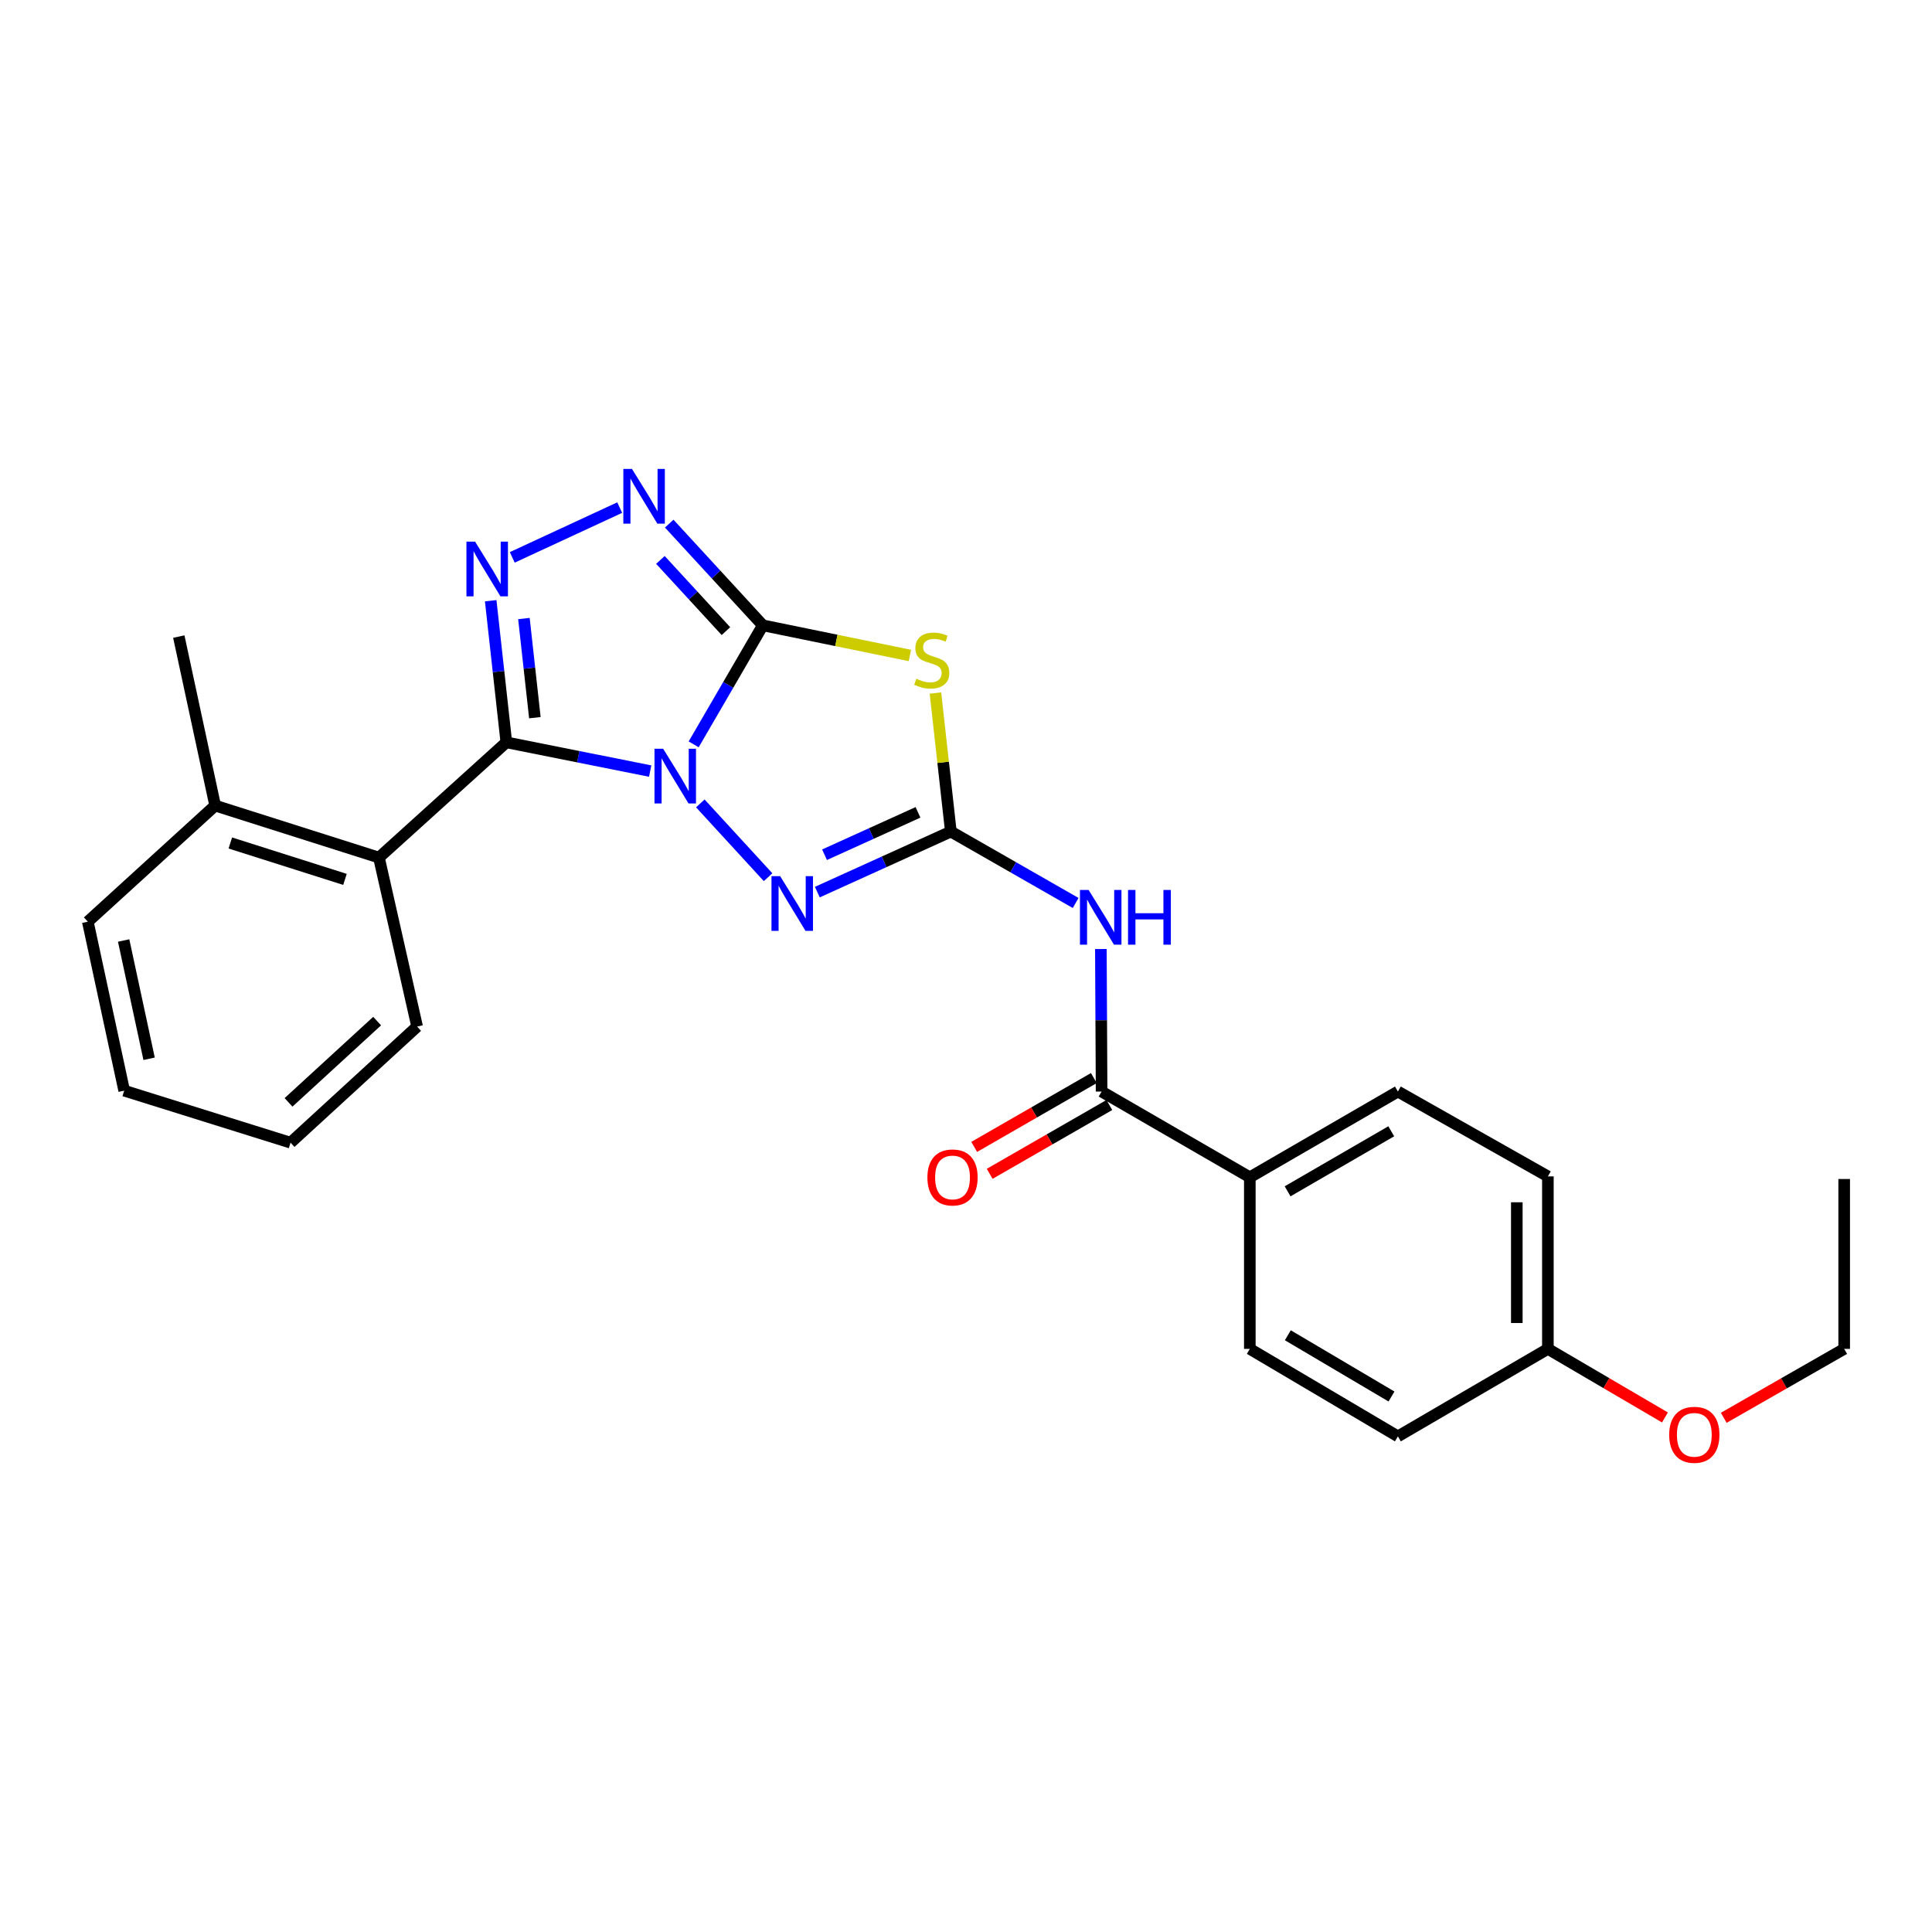 <?xml version='1.0' encoding='iso-8859-1'?>
<svg version='1.1' baseProfile='full'
              xmlns='http://www.w3.org/2000/svg'
                      xmlns:rdkit='http://www.rdkit.org/xml'
                      xmlns:xlink='http://www.w3.org/1999/xlink'
                  xml:space='preserve'
width='1000px' height='1000px' viewBox='0 0 1000 1000'>
<!-- END OF HEADER -->
<rect style='opacity:1.0;fill:#FFFFFF;stroke:none' width='1000' height='1000' x='0' y='0'> </rect>
<path class='bond-0' d='M 359.043,385.282 L 376.942,354.481' style='fill:none;fill-rule:evenodd;stroke:#0000FF;stroke-width:6px;stroke-linecap:butt;stroke-linejoin:miter;stroke-opacity:1' />
<path class='bond-0' d='M 376.942,354.481 L 394.842,323.68' style='fill:none;fill-rule:evenodd;stroke:#000000;stroke-width:6px;stroke-linecap:butt;stroke-linejoin:miter;stroke-opacity:1' />
<path class='bond-1' d='M 336.534,399.107 L 299.306,391.67' style='fill:none;fill-rule:evenodd;stroke:#0000FF;stroke-width:6px;stroke-linecap:butt;stroke-linejoin:miter;stroke-opacity:1' />
<path class='bond-1' d='M 299.306,391.67 L 262.078,384.233' style='fill:none;fill-rule:evenodd;stroke:#000000;stroke-width:6px;stroke-linecap:butt;stroke-linejoin:miter;stroke-opacity:1' />
<path class='bond-5' d='M 362.482,415.833 L 397.557,454.034' style='fill:none;fill-rule:evenodd;stroke:#0000FF;stroke-width:6px;stroke-linecap:butt;stroke-linejoin:miter;stroke-opacity:1' />
<path class='bond-3' d='M 394.842,323.68 L 432.903,331.478' style='fill:none;fill-rule:evenodd;stroke:#000000;stroke-width:6px;stroke-linecap:butt;stroke-linejoin:miter;stroke-opacity:1' />
<path class='bond-3' d='M 432.903,331.478 L 470.964,339.275' style='fill:none;fill-rule:evenodd;stroke:#CCCC00;stroke-width:6px;stroke-linecap:butt;stroke-linejoin:miter;stroke-opacity:1' />
<path class='bond-6' d='M 394.842,323.68 L 370.615,297.351' style='fill:none;fill-rule:evenodd;stroke:#000000;stroke-width:6px;stroke-linecap:butt;stroke-linejoin:miter;stroke-opacity:1' />
<path class='bond-6' d='M 370.615,297.351 L 346.387,271.021' style='fill:none;fill-rule:evenodd;stroke:#0000FF;stroke-width:6px;stroke-linecap:butt;stroke-linejoin:miter;stroke-opacity:1' />
<path class='bond-6' d='M 375.74,326.67 L 358.781,308.239' style='fill:none;fill-rule:evenodd;stroke:#000000;stroke-width:6px;stroke-linecap:butt;stroke-linejoin:miter;stroke-opacity:1' />
<path class='bond-6' d='M 358.781,308.239 L 341.822,289.809' style='fill:none;fill-rule:evenodd;stroke:#0000FF;stroke-width:6px;stroke-linecap:butt;stroke-linejoin:miter;stroke-opacity:1' />
<path class='bond-4' d='M 262.078,384.233 L 258.031,347.581' style='fill:none;fill-rule:evenodd;stroke:#000000;stroke-width:6px;stroke-linecap:butt;stroke-linejoin:miter;stroke-opacity:1' />
<path class='bond-4' d='M 258.031,347.581 L 253.984,310.928' style='fill:none;fill-rule:evenodd;stroke:#0000FF;stroke-width:6px;stroke-linecap:butt;stroke-linejoin:miter;stroke-opacity:1' />
<path class='bond-4' d='M 276.848,371.472 L 274.014,345.816' style='fill:none;fill-rule:evenodd;stroke:#000000;stroke-width:6px;stroke-linecap:butt;stroke-linejoin:miter;stroke-opacity:1' />
<path class='bond-4' d='M 274.014,345.816 L 271.181,320.159' style='fill:none;fill-rule:evenodd;stroke:#0000FF;stroke-width:6px;stroke-linecap:butt;stroke-linejoin:miter;stroke-opacity:1' />
<path class='bond-9' d='M 262.078,384.233 L 196.139,443.883' style='fill:none;fill-rule:evenodd;stroke:#000000;stroke-width:6px;stroke-linecap:butt;stroke-linejoin:miter;stroke-opacity:1' />
<path class='bond-2' d='M 492.156,430.42 L 457.603,446.087' style='fill:none;fill-rule:evenodd;stroke:#000000;stroke-width:6px;stroke-linecap:butt;stroke-linejoin:miter;stroke-opacity:1' />
<path class='bond-2' d='M 457.603,446.087 L 423.049,461.755' style='fill:none;fill-rule:evenodd;stroke:#0000FF;stroke-width:6px;stroke-linecap:butt;stroke-linejoin:miter;stroke-opacity:1' />
<path class='bond-2' d='M 475.15,420.475 L 450.962,431.442' style='fill:none;fill-rule:evenodd;stroke:#000000;stroke-width:6px;stroke-linecap:butt;stroke-linejoin:miter;stroke-opacity:1' />
<path class='bond-2' d='M 450.962,431.442 L 426.775,442.409' style='fill:none;fill-rule:evenodd;stroke:#0000FF;stroke-width:6px;stroke-linecap:butt;stroke-linejoin:miter;stroke-opacity:1' />
<path class='bond-7' d='M 492.156,430.42 L 524.455,448.899' style='fill:none;fill-rule:evenodd;stroke:#000000;stroke-width:6px;stroke-linecap:butt;stroke-linejoin:miter;stroke-opacity:1' />
<path class='bond-7' d='M 524.455,448.899 L 556.753,467.379' style='fill:none;fill-rule:evenodd;stroke:#0000FF;stroke-width:6px;stroke-linecap:butt;stroke-linejoin:miter;stroke-opacity:1' />
<path class='bond-27' d='M 492.156,430.42 L 488.168,394.563' style='fill:none;fill-rule:evenodd;stroke:#000000;stroke-width:6px;stroke-linecap:butt;stroke-linejoin:miter;stroke-opacity:1' />
<path class='bond-27' d='M 488.168,394.563 L 484.179,358.707' style='fill:none;fill-rule:evenodd;stroke:#CCCC00;stroke-width:6px;stroke-linecap:butt;stroke-linejoin:miter;stroke-opacity:1' />
<path class='bond-26' d='M 265.148,288.498 L 320.758,262.731' style='fill:none;fill-rule:evenodd;stroke:#0000FF;stroke-width:6px;stroke-linecap:butt;stroke-linejoin:miter;stroke-opacity:1' />
<path class='bond-8' d='M 569.81,491.217 L 569.997,528.098' style='fill:none;fill-rule:evenodd;stroke:#0000FF;stroke-width:6px;stroke-linecap:butt;stroke-linejoin:miter;stroke-opacity:1' />
<path class='bond-8' d='M 569.997,528.098 L 570.183,564.979' style='fill:none;fill-rule:evenodd;stroke:#000000;stroke-width:6px;stroke-linecap:butt;stroke-linejoin:miter;stroke-opacity:1' />
<path class='bond-10' d='M 570.183,564.979 L 646.905,609.361' style='fill:none;fill-rule:evenodd;stroke:#000000;stroke-width:6px;stroke-linecap:butt;stroke-linejoin:miter;stroke-opacity:1' />
<path class='bond-11' d='M 566.174,558.009 L 535.207,575.822' style='fill:none;fill-rule:evenodd;stroke:#000000;stroke-width:6px;stroke-linecap:butt;stroke-linejoin:miter;stroke-opacity:1' />
<path class='bond-11' d='M 535.207,575.822 L 504.239,593.634' style='fill:none;fill-rule:evenodd;stroke:#FF0000;stroke-width:6px;stroke-linecap:butt;stroke-linejoin:miter;stroke-opacity:1' />
<path class='bond-11' d='M 574.192,571.948 L 543.224,589.761' style='fill:none;fill-rule:evenodd;stroke:#000000;stroke-width:6px;stroke-linecap:butt;stroke-linejoin:miter;stroke-opacity:1' />
<path class='bond-11' d='M 543.224,589.761 L 512.257,607.573' style='fill:none;fill-rule:evenodd;stroke:#FF0000;stroke-width:6px;stroke-linecap:butt;stroke-linejoin:miter;stroke-opacity:1' />
<path class='bond-12' d='M 196.139,443.883 L 111.367,416.966' style='fill:none;fill-rule:evenodd;stroke:#000000;stroke-width:6px;stroke-linecap:butt;stroke-linejoin:miter;stroke-opacity:1' />
<path class='bond-12' d='M 178.557,455.172 L 119.216,436.33' style='fill:none;fill-rule:evenodd;stroke:#000000;stroke-width:6px;stroke-linecap:butt;stroke-linejoin:miter;stroke-opacity:1' />
<path class='bond-18' d='M 196.139,443.883 L 215.9,531.352' style='fill:none;fill-rule:evenodd;stroke:#000000;stroke-width:6px;stroke-linecap:butt;stroke-linejoin:miter;stroke-opacity:1' />
<path class='bond-13' d='M 646.905,609.361 L 723.547,564.979' style='fill:none;fill-rule:evenodd;stroke:#000000;stroke-width:6px;stroke-linecap:butt;stroke-linejoin:miter;stroke-opacity:1' />
<path class='bond-13' d='M 666.46,616.62 L 720.11,585.552' style='fill:none;fill-rule:evenodd;stroke:#000000;stroke-width:6px;stroke-linecap:butt;stroke-linejoin:miter;stroke-opacity:1' />
<path class='bond-14' d='M 646.905,609.361 L 646.905,698.18' style='fill:none;fill-rule:evenodd;stroke:#000000;stroke-width:6px;stroke-linecap:butt;stroke-linejoin:miter;stroke-opacity:1' />
<path class='bond-20' d='M 111.367,416.966 L 92.544,329.496' style='fill:none;fill-rule:evenodd;stroke:#000000;stroke-width:6px;stroke-linecap:butt;stroke-linejoin:miter;stroke-opacity:1' />
<path class='bond-21' d='M 111.367,416.966 L 45.455,477.063' style='fill:none;fill-rule:evenodd;stroke:#000000;stroke-width:6px;stroke-linecap:butt;stroke-linejoin:miter;stroke-opacity:1' />
<path class='bond-16' d='M 723.547,564.979 L 801.181,608.906' style='fill:none;fill-rule:evenodd;stroke:#000000;stroke-width:6px;stroke-linecap:butt;stroke-linejoin:miter;stroke-opacity:1' />
<path class='bond-17' d='M 646.905,698.18 L 723.547,743.465' style='fill:none;fill-rule:evenodd;stroke:#000000;stroke-width:6px;stroke-linecap:butt;stroke-linejoin:miter;stroke-opacity:1' />
<path class='bond-17' d='M 666.582,691.128 L 720.231,722.828' style='fill:none;fill-rule:evenodd;stroke:#000000;stroke-width:6px;stroke-linecap:butt;stroke-linejoin:miter;stroke-opacity:1' />
<path class='bond-15' d='M 801.181,698.18 L 723.547,743.465' style='fill:none;fill-rule:evenodd;stroke:#000000;stroke-width:6px;stroke-linecap:butt;stroke-linejoin:miter;stroke-opacity:1' />
<path class='bond-19' d='M 801.181,698.18 L 831.48,715.926' style='fill:none;fill-rule:evenodd;stroke:#000000;stroke-width:6px;stroke-linecap:butt;stroke-linejoin:miter;stroke-opacity:1' />
<path class='bond-19' d='M 831.48,715.926 L 861.778,733.671' style='fill:none;fill-rule:evenodd;stroke:#FF0000;stroke-width:6px;stroke-linecap:butt;stroke-linejoin:miter;stroke-opacity:1' />
<path class='bond-29' d='M 801.181,698.18 L 801.181,608.906' style='fill:none;fill-rule:evenodd;stroke:#000000;stroke-width:6px;stroke-linecap:butt;stroke-linejoin:miter;stroke-opacity:1' />
<path class='bond-29' d='M 785.1,684.789 L 785.1,622.297' style='fill:none;fill-rule:evenodd;stroke:#000000;stroke-width:6px;stroke-linecap:butt;stroke-linejoin:miter;stroke-opacity:1' />
<path class='bond-23' d='M 215.9,531.352 L 150.39,591.449' style='fill:none;fill-rule:evenodd;stroke:#000000;stroke-width:6px;stroke-linecap:butt;stroke-linejoin:miter;stroke-opacity:1' />
<path class='bond-23' d='M 195.203,528.517 L 149.346,570.585' style='fill:none;fill-rule:evenodd;stroke:#000000;stroke-width:6px;stroke-linecap:butt;stroke-linejoin:miter;stroke-opacity:1' />
<path class='bond-22' d='M 892.209,733.853 L 923.377,716.017' style='fill:none;fill-rule:evenodd;stroke:#FF0000;stroke-width:6px;stroke-linecap:butt;stroke-linejoin:miter;stroke-opacity:1' />
<path class='bond-22' d='M 923.377,716.017 L 954.545,698.18' style='fill:none;fill-rule:evenodd;stroke:#000000;stroke-width:6px;stroke-linecap:butt;stroke-linejoin:miter;stroke-opacity:1' />
<path class='bond-28' d='M 45.455,477.063 L 64.278,564.523' style='fill:none;fill-rule:evenodd;stroke:#000000;stroke-width:6px;stroke-linecap:butt;stroke-linejoin:miter;stroke-opacity:1' />
<path class='bond-28' d='M 63.999,486.798 L 77.175,548.021' style='fill:none;fill-rule:evenodd;stroke:#000000;stroke-width:6px;stroke-linecap:butt;stroke-linejoin:miter;stroke-opacity:1' />
<path class='bond-24' d='M 954.545,698.18 L 954.545,610.255' style='fill:none;fill-rule:evenodd;stroke:#000000;stroke-width:6px;stroke-linecap:butt;stroke-linejoin:miter;stroke-opacity:1' />
<path class='bond-25' d='M 150.39,591.449 L 64.278,564.523' style='fill:none;fill-rule:evenodd;stroke:#000000;stroke-width:6px;stroke-linecap:butt;stroke-linejoin:miter;stroke-opacity:1' />
<path  class='atom-0' d='M 343.243 387.538
L 352.523 402.538
Q 353.443 404.018, 354.923 406.698
Q 356.403 409.378, 356.483 409.538
L 356.483 387.538
L 360.243 387.538
L 360.243 415.858
L 356.363 415.858
L 346.403 399.458
Q 345.243 397.538, 344.003 395.338
Q 342.803 393.138, 342.443 392.458
L 342.443 415.858
L 338.763 415.858
L 338.763 387.538
L 343.243 387.538
' fill='#0000FF'/>
<path  class='atom-4' d='M 474.276 351.312
Q 474.596 351.432, 475.916 351.992
Q 477.236 352.552, 478.676 352.912
Q 480.156 353.232, 481.596 353.232
Q 484.276 353.232, 485.836 351.952
Q 487.396 350.632, 487.396 348.352
Q 487.396 346.792, 486.596 345.832
Q 485.836 344.872, 484.636 344.352
Q 483.436 343.832, 481.436 343.232
Q 478.916 342.472, 477.396 341.752
Q 475.916 341.032, 474.836 339.512
Q 473.796 337.992, 473.796 335.432
Q 473.796 331.872, 476.196 329.672
Q 478.636 327.472, 483.436 327.472
Q 486.716 327.472, 490.436 329.032
L 489.516 332.112
Q 486.116 330.712, 483.556 330.712
Q 480.796 330.712, 479.276 331.872
Q 477.756 332.992, 477.796 334.952
Q 477.796 336.472, 478.556 337.392
Q 479.356 338.312, 480.476 338.832
Q 481.636 339.352, 483.556 339.952
Q 486.116 340.752, 487.636 341.552
Q 489.156 342.352, 490.236 343.992
Q 491.356 345.592, 491.356 348.352
Q 491.356 352.272, 488.716 354.392
Q 486.116 356.472, 481.756 356.472
Q 479.236 356.472, 477.316 355.912
Q 475.436 355.392, 473.196 354.472
L 474.276 351.312
' fill='#CCCC00'/>
<path  class='atom-5' d='M 245.911 280.352
L 255.191 295.352
Q 256.111 296.832, 257.591 299.512
Q 259.071 302.192, 259.151 302.352
L 259.151 280.352
L 262.911 280.352
L 262.911 308.672
L 259.031 308.672
L 249.071 292.272
Q 247.911 290.352, 246.671 288.152
Q 245.471 285.952, 245.111 285.272
L 245.111 308.672
L 241.431 308.672
L 241.431 280.352
L 245.911 280.352
' fill='#0000FF'/>
<path  class='atom-6' d='M 403.796 453.486
L 413.076 468.486
Q 413.996 469.966, 415.476 472.646
Q 416.956 475.326, 417.036 475.486
L 417.036 453.486
L 420.796 453.486
L 420.796 481.806
L 416.916 481.806
L 406.956 465.406
Q 405.796 463.486, 404.556 461.286
Q 403.356 459.086, 402.996 458.406
L 402.996 481.806
L 399.316 481.806
L 399.316 453.486
L 403.796 453.486
' fill='#0000FF'/>
<path  class='atom-7' d='M 327.118 242.723
L 336.398 257.723
Q 337.318 259.203, 338.798 261.883
Q 340.278 264.563, 340.358 264.723
L 340.358 242.723
L 344.118 242.723
L 344.118 271.043
L 340.238 271.043
L 330.278 254.643
Q 329.118 252.723, 327.878 250.523
Q 326.678 248.323, 326.318 247.643
L 326.318 271.043
L 322.638 271.043
L 322.638 242.723
L 327.118 242.723
' fill='#0000FF'/>
<path  class='atom-8' d='M 563.467 460.642
L 572.747 475.642
Q 573.667 477.122, 575.147 479.802
Q 576.627 482.482, 576.707 482.642
L 576.707 460.642
L 580.467 460.642
L 580.467 488.962
L 576.587 488.962
L 566.627 472.562
Q 565.467 470.642, 564.227 468.442
Q 563.027 466.242, 562.667 465.562
L 562.667 488.962
L 558.987 488.962
L 558.987 460.642
L 563.467 460.642
' fill='#0000FF'/>
<path  class='atom-8' d='M 583.867 460.642
L 587.707 460.642
L 587.707 472.682
L 602.187 472.682
L 602.187 460.642
L 606.027 460.642
L 606.027 488.962
L 602.187 488.962
L 602.187 475.882
L 587.707 475.882
L 587.707 488.962
L 583.867 488.962
L 583.867 460.642
' fill='#0000FF'/>
<path  class='atom-12' d='M 480.023 609.441
Q 480.023 602.641, 483.383 598.841
Q 486.743 595.041, 493.023 595.041
Q 499.303 595.041, 502.663 598.841
Q 506.023 602.641, 506.023 609.441
Q 506.023 616.321, 502.623 620.241
Q 499.223 624.121, 493.023 624.121
Q 486.783 624.121, 483.383 620.241
Q 480.023 616.361, 480.023 609.441
M 493.023 620.921
Q 497.343 620.921, 499.663 618.041
Q 502.023 615.121, 502.023 609.441
Q 502.023 603.881, 499.663 601.081
Q 497.343 598.241, 493.023 598.241
Q 488.703 598.241, 486.343 601.041
Q 484.023 603.841, 484.023 609.441
Q 484.023 615.161, 486.343 618.041
Q 488.703 620.921, 493.023 620.921
' fill='#FF0000'/>
<path  class='atom-20' d='M 863.974 742.651
Q 863.974 735.851, 867.334 732.051
Q 870.694 728.251, 876.974 728.251
Q 883.254 728.251, 886.614 732.051
Q 889.974 735.851, 889.974 742.651
Q 889.974 749.531, 886.574 753.451
Q 883.174 757.331, 876.974 757.331
Q 870.734 757.331, 867.334 753.451
Q 863.974 749.571, 863.974 742.651
M 876.974 754.131
Q 881.294 754.131, 883.614 751.251
Q 885.974 748.331, 885.974 742.651
Q 885.974 737.091, 883.614 734.291
Q 881.294 731.451, 876.974 731.451
Q 872.654 731.451, 870.294 734.251
Q 867.974 737.051, 867.974 742.651
Q 867.974 748.371, 870.294 751.251
Q 872.654 754.131, 876.974 754.131
' fill='#FF0000'/>
</svg>
